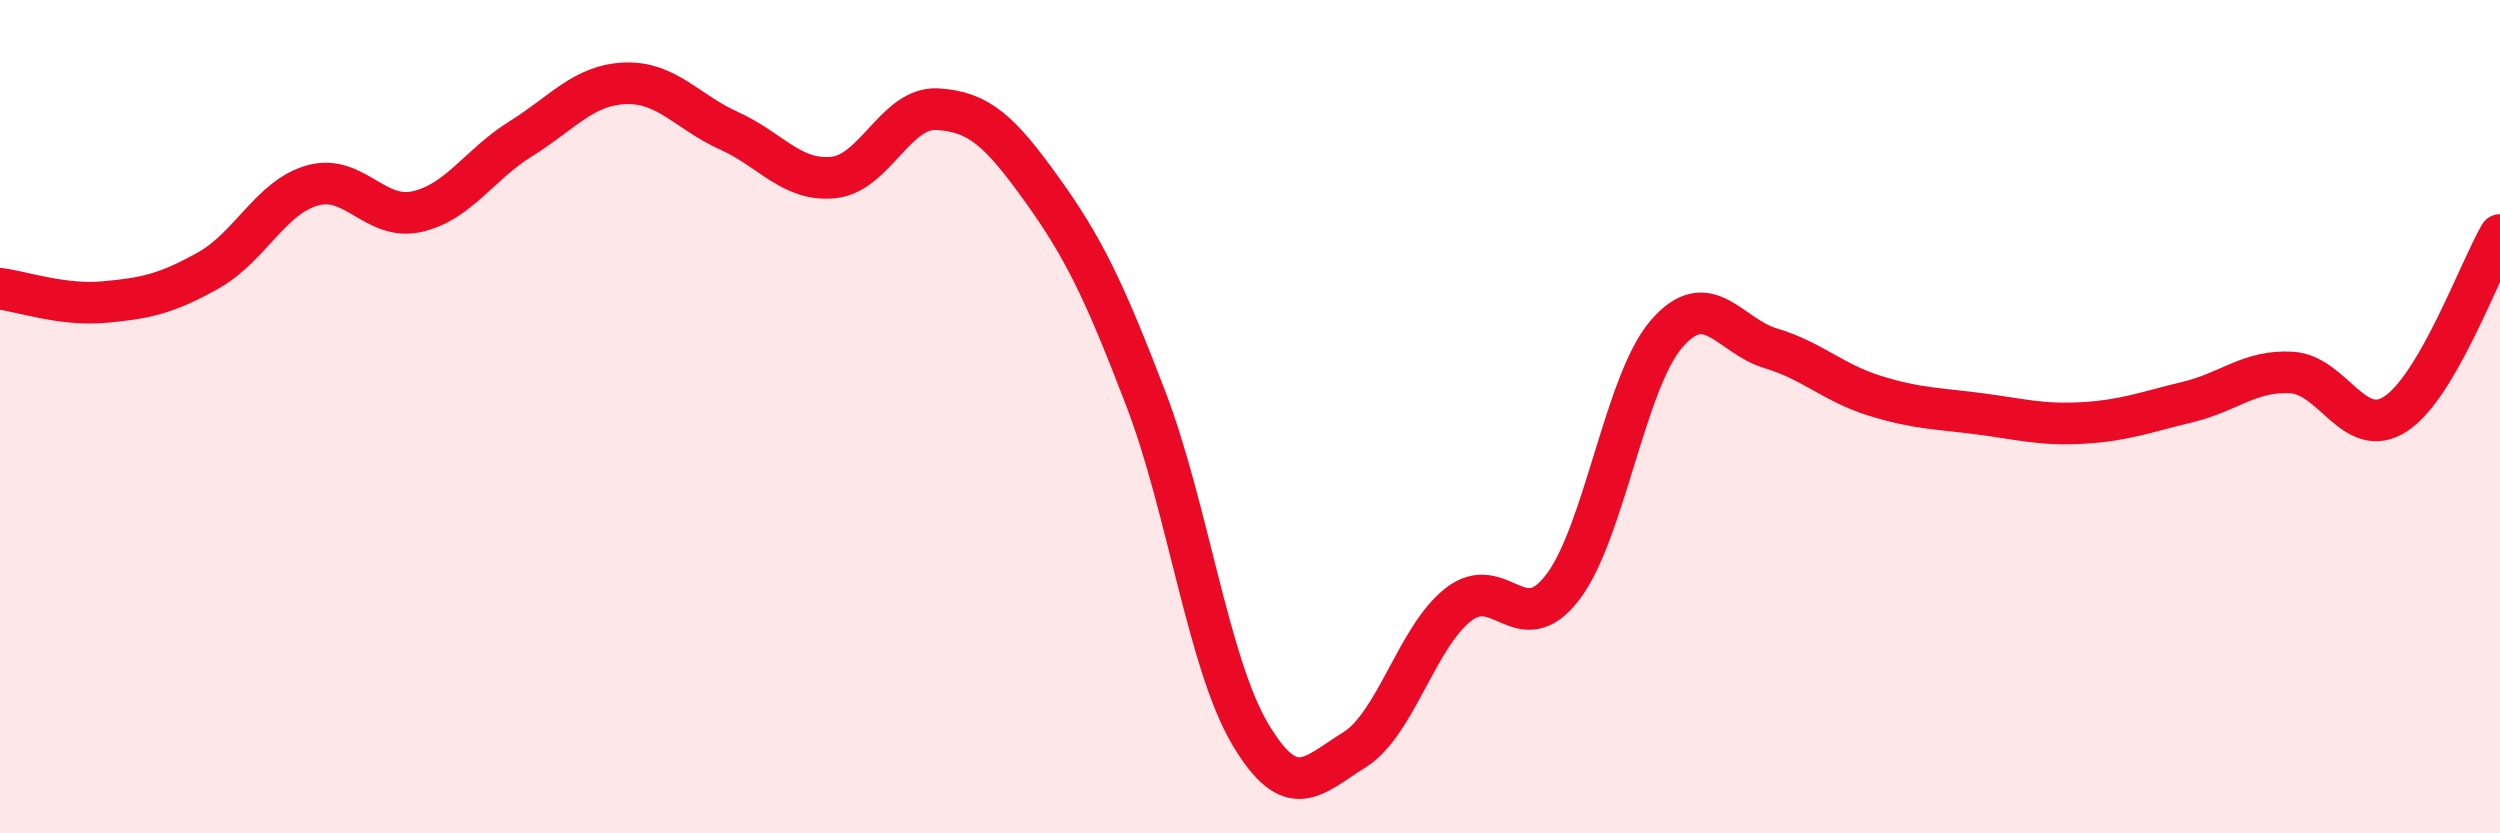 
    <svg width="60" height="20" viewBox="0 0 60 20" xmlns="http://www.w3.org/2000/svg">
      <path
        d="M 0,6.93 C 0.5,6.99 1.5,7.34 2.5,7.25 C 3.5,7.16 4,7.05 5,6.49 C 6,5.93 6.5,4.73 7.5,4.45 C 8.5,4.17 9,5.3 10,5.08 C 11,4.86 11.5,3.95 12.5,3.33 C 13.5,2.71 14,2.04 15,2 C 16,1.96 16.5,2.69 17.5,3.14 C 18.5,3.59 19,4.36 20,4.26 C 21,4.16 21.5,2.56 22.5,2.62 C 23.5,2.68 24,3.15 25,4.54 C 26,5.93 26.5,6.96 27.5,9.57 C 28.5,12.18 29,15.92 30,17.61 C 31,19.3 31.5,18.62 32.5,18 C 33.5,17.38 34,15.29 35,14.51 C 36,13.73 36.5,15.4 37.5,14.1 C 38.5,12.8 39,9.16 40,8.01 C 41,6.86 41.5,8.06 42.5,8.36 C 43.5,8.66 44,9.19 45,9.5 C 46,9.81 46.5,9.8 47.5,9.93 C 48.5,10.06 49,10.21 50,10.15 C 51,10.09 51.5,9.89 52.5,9.65 C 53.5,9.41 54,8.88 55,8.94 C 56,9 56.5,10.59 57.5,9.93 C 58.5,9.27 59.5,6.5 60,5.64L60 20L0 20Z"
        fill="#EB0A25"
        opacity="0.1"
        stroke-linecap="round"
        stroke-linejoin="round"
      />
      <path
        d="M 0,6.93 C 0.5,6.99 1.5,7.34 2.5,7.25 C 3.5,7.16 4,7.05 5,6.49 C 6,5.93 6.5,4.73 7.5,4.45 C 8.5,4.17 9,5.3 10,5.08 C 11,4.86 11.5,3.95 12.5,3.33 C 13.5,2.71 14,2.04 15,2 C 16,1.96 16.5,2.69 17.5,3.14 C 18.5,3.59 19,4.36 20,4.26 C 21,4.16 21.5,2.56 22.5,2.62 C 23.5,2.68 24,3.15 25,4.54 C 26,5.93 26.5,6.96 27.5,9.57 C 28.5,12.18 29,15.92 30,17.61 C 31,19.3 31.5,18.62 32.5,18 C 33.5,17.38 34,15.29 35,14.51 C 36,13.73 36.5,15.4 37.5,14.1 C 38.5,12.8 39,9.16 40,8.01 C 41,6.86 41.5,8.06 42.5,8.36 C 43.5,8.66 44,9.19 45,9.5 C 46,9.81 46.5,9.8 47.5,9.93 C 48.5,10.06 49,10.21 50,10.15 C 51,10.09 51.5,9.89 52.5,9.65 C 53.5,9.41 54,8.88 55,8.94 C 56,9 56.5,10.59 57.5,9.93 C 58.5,9.27 59.5,6.5 60,5.64"
        stroke="#EB0A25"
        stroke-width="1"
        fill="none"
        stroke-linecap="round"
        stroke-linejoin="round"
      />
    </svg>
  